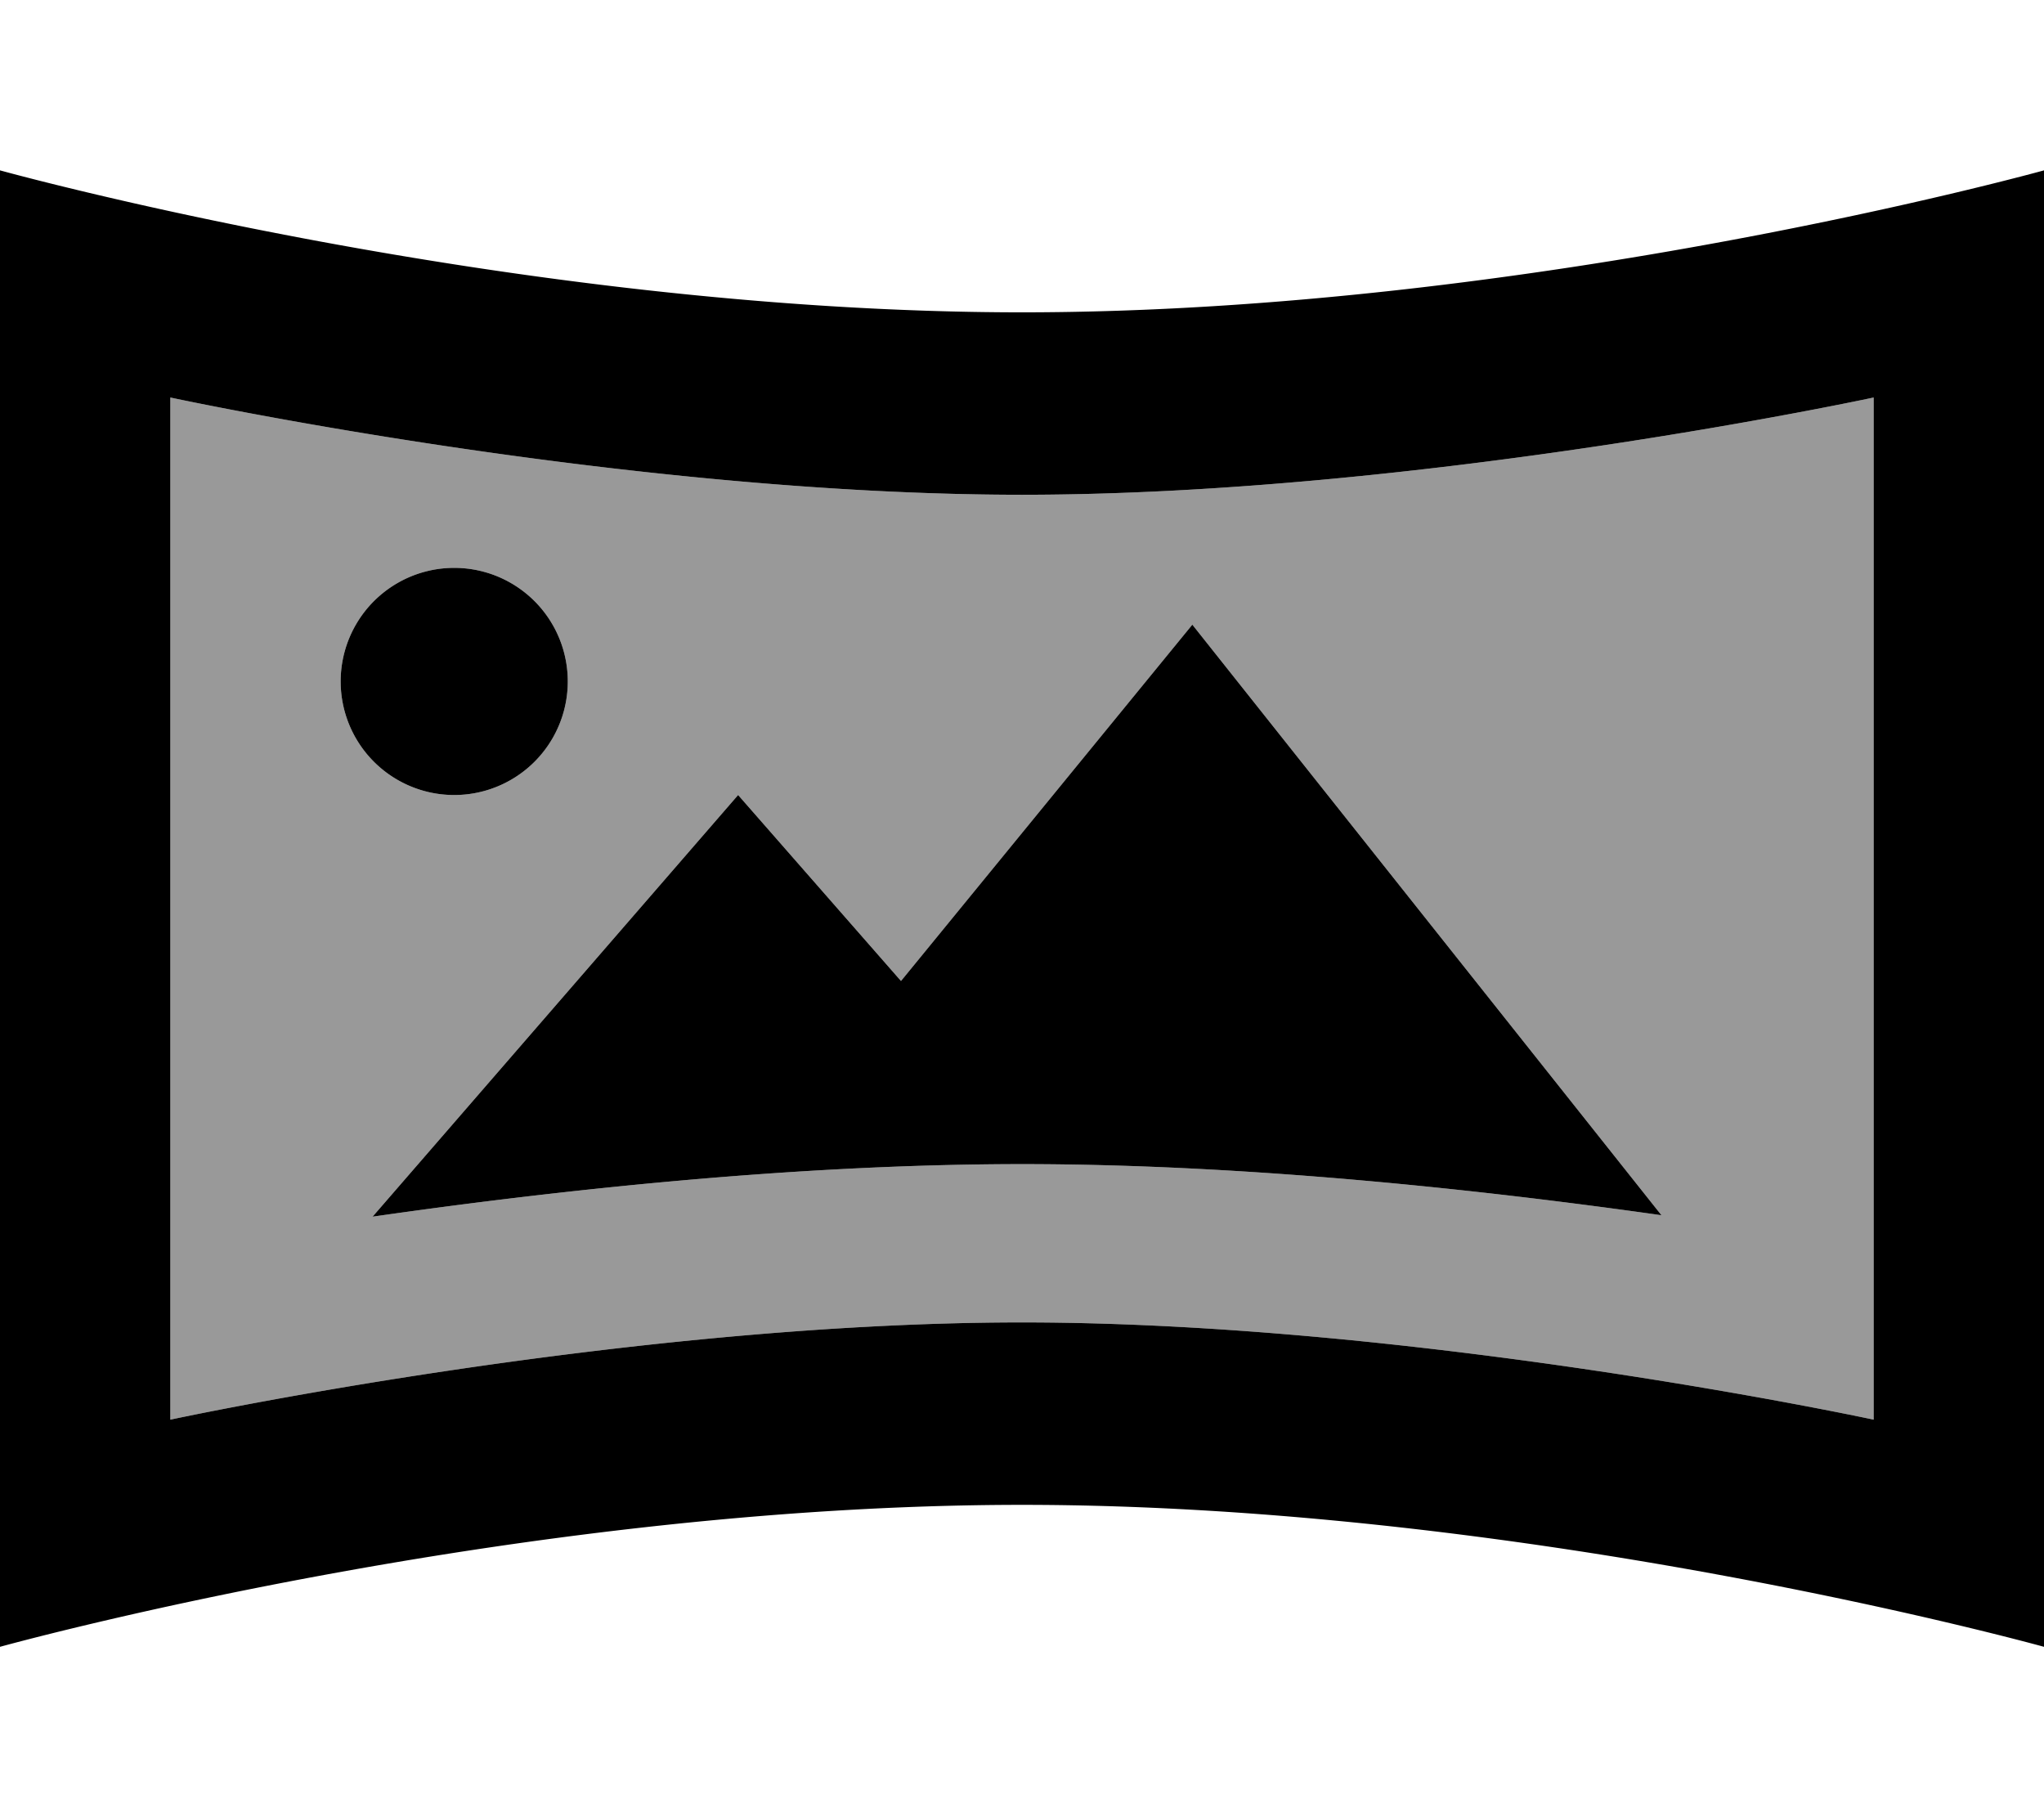 <svg xmlns="http://www.w3.org/2000/svg" viewBox="0 0 576 512"><!--! Font Awesome Pro 7.0.0 by @fontawesome - https://fontawesome.com License - https://fontawesome.com/license (Commercial License) Copyright 2025 Fonticons, Inc. --><path style="fill:currentColor;opacity:.4" d="M48 112S175.1 139.4 288 139.4 528 112 528 112l0 288S400.9 372.6 288 372.6 48 400 48 400l0-288zm48 80a32 32 0 1 0 64 0 32 32 0 1 0 -64 0zm9 150.8l.7-.1c50.3-7.2 117.7-14.7 182.3-14.7 63.7 0 130.1 7.3 180.2 14.4L336 176 253.9 276.4 208 224 105 342.8z"/><path style="fill:currentColor;opacity:1" d="M0 48S144 88 288 88 576 48 576 48l0 416S432 424 288 424 0 464 0 464L0 48zm48 64l0 288S175.1 372.6 288 372.6 528 400 528 400l0-288S400.9 139.4 288 139.4 48 112 48 112zm57 230.8L208 224 253.9 276.4 336 176 468.2 342.4c-50.1-7.1-116.5-14.4-180.2-14.4-64.6 0-132 7.5-182.3 14.7l-.7 .1zM128 160a32 32 0 1 1 0 64 32 32 0 1 1 0-64z"/></svg>